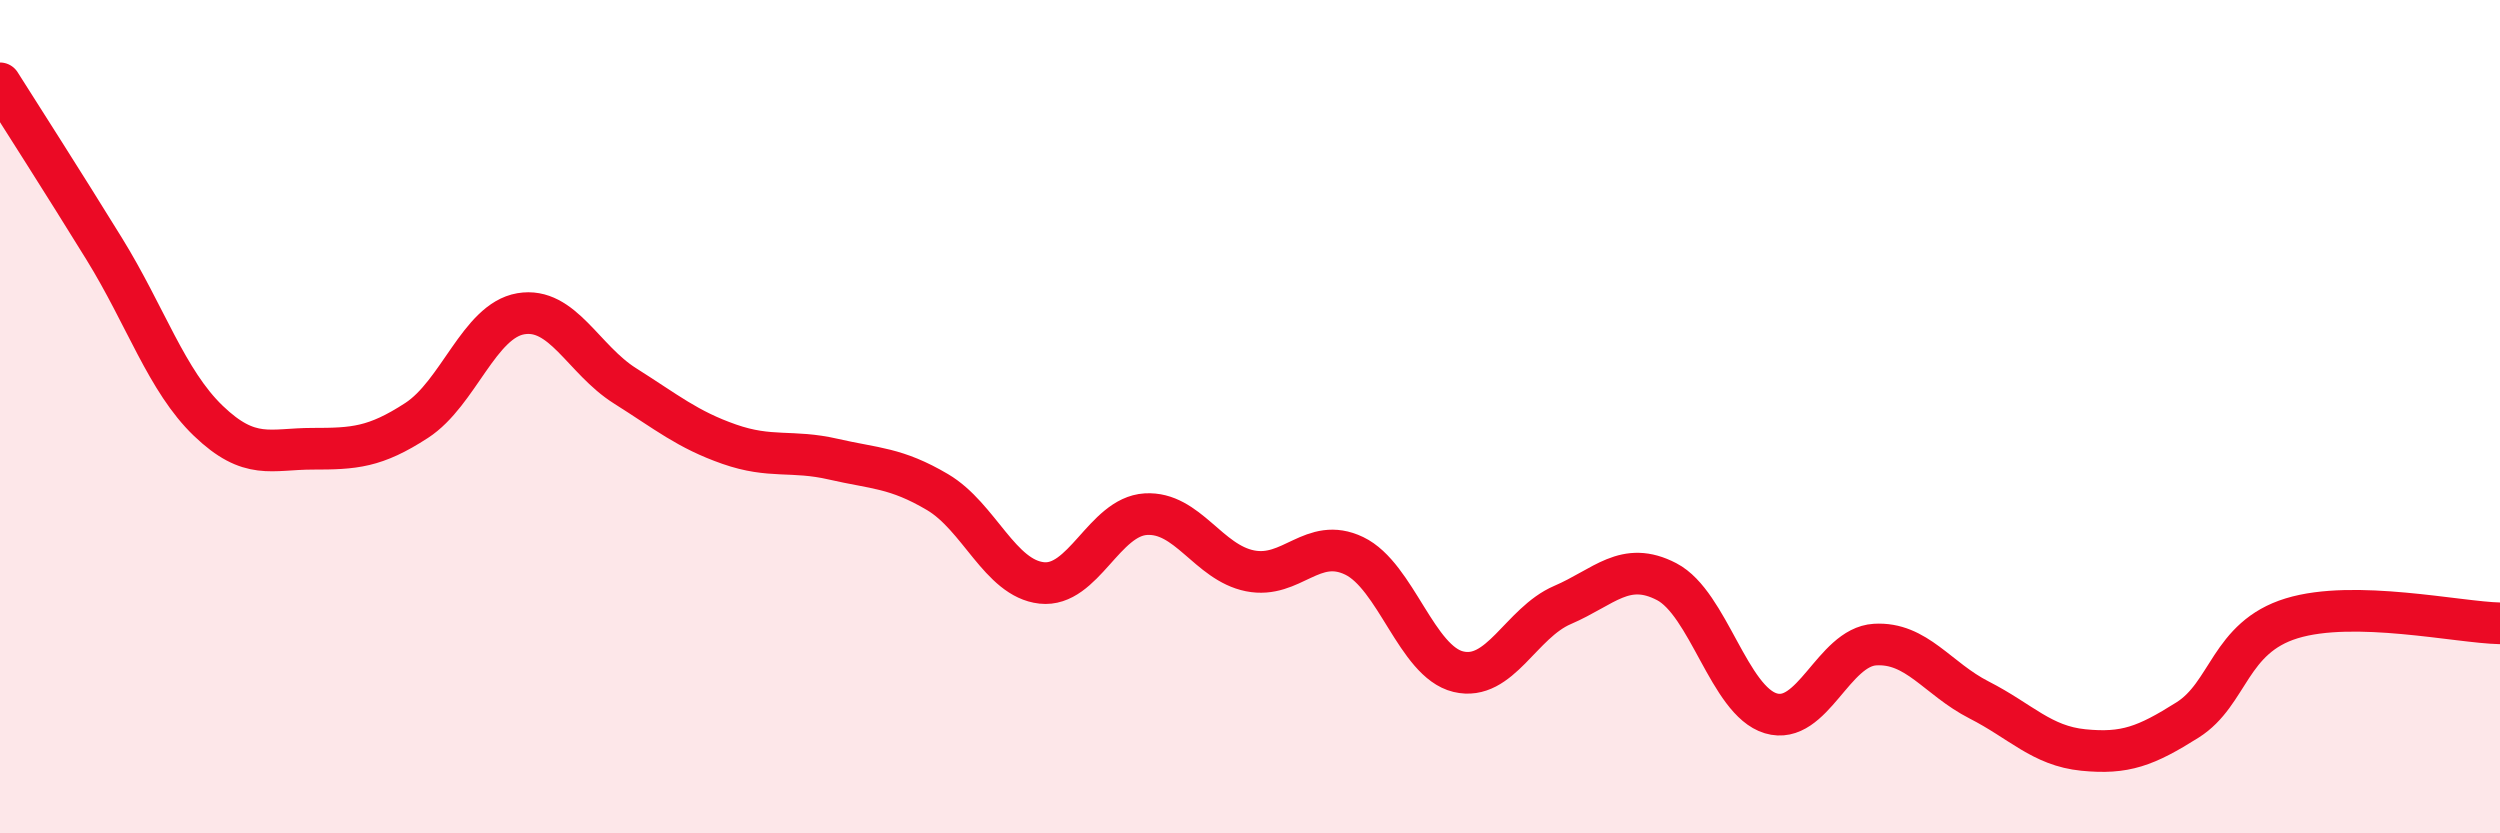 
    <svg width="60" height="20" viewBox="0 0 60 20" xmlns="http://www.w3.org/2000/svg">
      <path
        d="M 0,2 C 0.5,2.79 1.5,4.35 2.5,5.97 C 3.5,7.59 4,9.14 5,10.1 C 6,11.06 6.5,10.77 7.5,10.77 C 8.5,10.77 9,10.74 10,10.09 C 11,9.44 11.5,7.7 12.5,7.53 C 13.5,7.36 14,8.63 15,9.26 C 16,9.89 16.5,10.31 17.5,10.66 C 18.5,11.01 19,10.79 20,11.02 C 21,11.25 21.5,11.22 22.5,11.81 C 23.5,12.4 24,13.88 25,13.99 C 26,14.1 26.5,12.4 27.5,12.34 C 28.5,12.28 29,13.5 30,13.7 C 31,13.9 31.5,12.86 32.5,13.34 C 33.5,13.82 34,15.88 35,16.12 C 36,16.36 36.5,14.95 37.5,14.52 C 38.5,14.09 39,13.44 40,13.96 C 41,14.48 41.5,16.82 42.5,17.12 C 43.5,17.42 44,15.53 45,15.47 C 46,15.41 46.5,16.29 47.5,16.8 C 48.5,17.31 49,17.9 50,18 C 51,18.1 51.5,17.91 52.5,17.28 C 53.5,16.65 53.5,15.3 55,14.84 C 56.5,14.38 59,14.94 60,14.96L60 20L0 20Z"
        fill="#EB0A25"
        opacity="0.1"
        stroke-linecap="round"
        stroke-linejoin="round"
      />
      <path
        d="M 0,2 C 0.5,2.79 1.5,4.35 2.5,5.97 C 3.5,7.59 4,9.14 5,10.1 C 6,11.06 6.5,10.77 7.5,10.77 C 8.5,10.77 9,10.74 10,10.09 C 11,9.44 11.5,7.7 12.5,7.53 C 13.5,7.36 14,8.63 15,9.26 C 16,9.89 16.5,10.31 17.5,10.66 C 18.5,11.01 19,10.79 20,11.02 C 21,11.25 21.5,11.22 22.5,11.81 C 23.5,12.4 24,13.88 25,13.99 C 26,14.1 26.5,12.4 27.5,12.34 C 28.5,12.28 29,13.5 30,13.7 C 31,13.9 31.5,12.86 32.5,13.34 C 33.5,13.82 34,15.88 35,16.12 C 36,16.36 36.5,14.95 37.5,14.52 C 38.5,14.09 39,13.44 40,13.96 C 41,14.48 41.5,16.82 42.5,17.12 C 43.5,17.42 44,15.53 45,15.47 C 46,15.41 46.5,16.29 47.5,16.8 C 48.5,17.31 49,17.9 50,18 C 51,18.1 51.5,17.91 52.5,17.28 C 53.5,16.65 53.5,15.3 55,14.84 C 56.5,14.38 59,14.94 60,14.96"
        stroke="#EB0A25"
        stroke-width="1"
        fill="none"
        stroke-linecap="round"
        stroke-linejoin="round"
      />
    </svg>
  